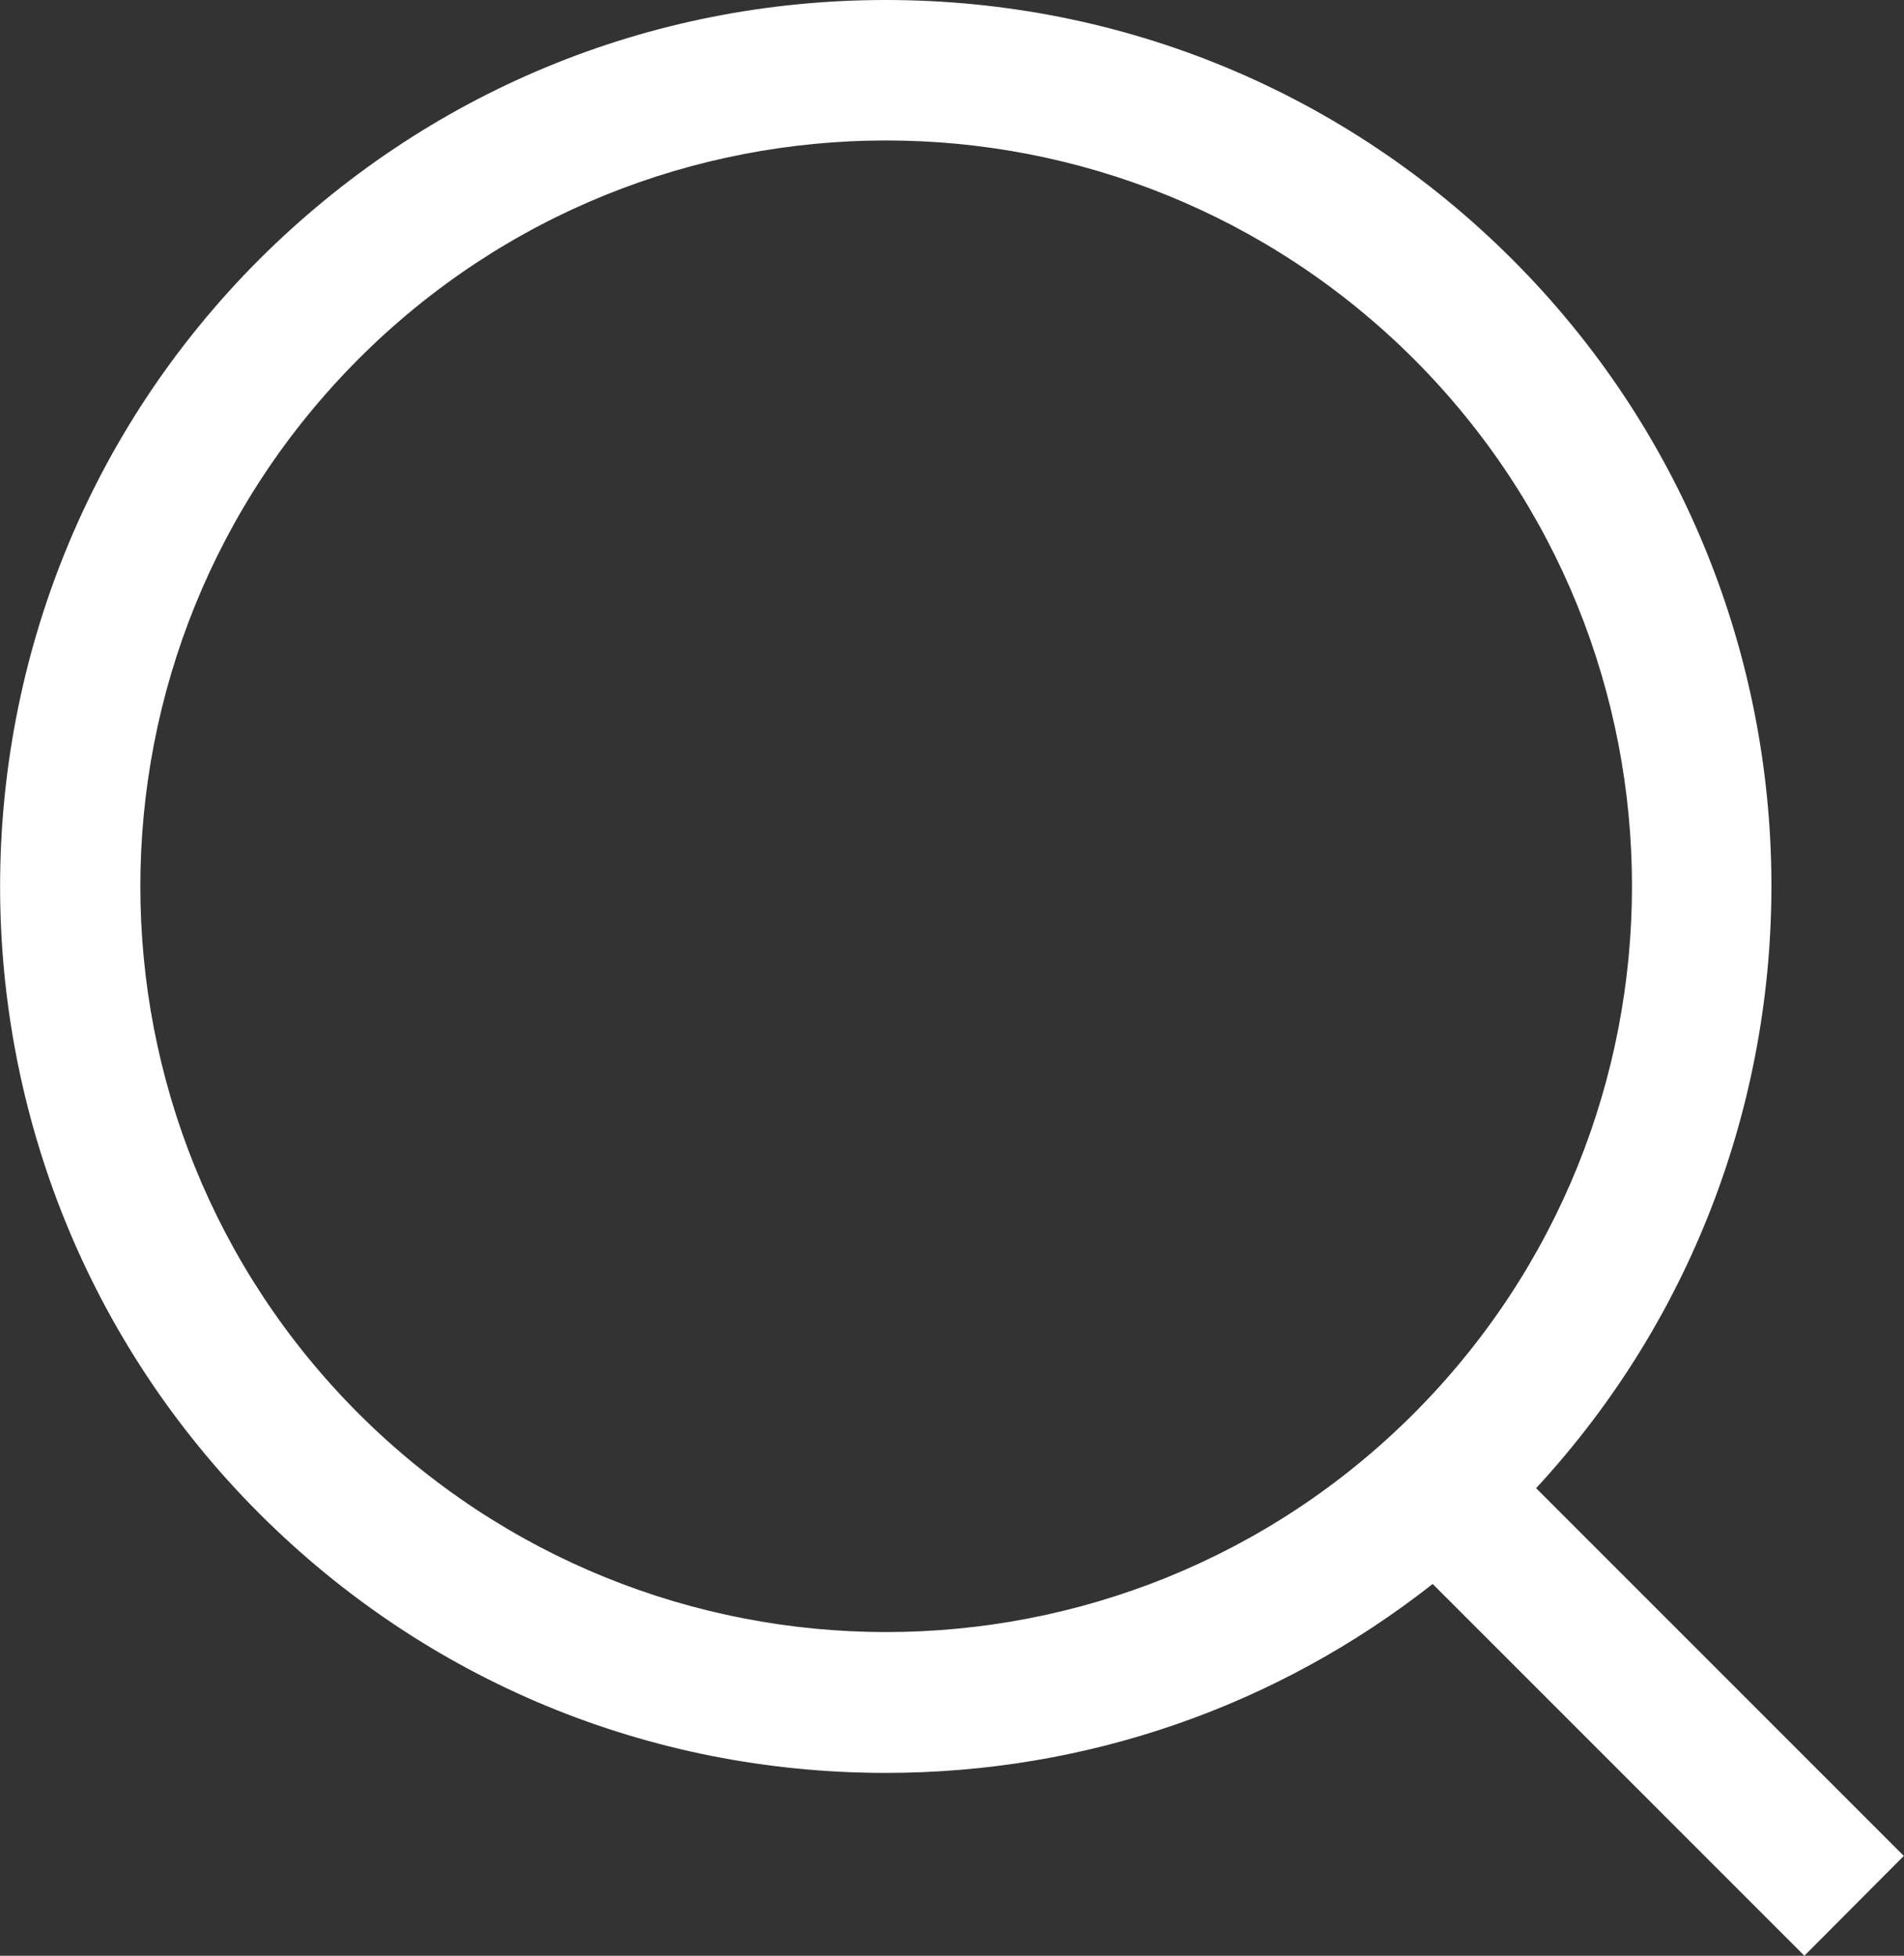 <?xml version="1.0" encoding="UTF-8"?><svg xmlns="http://www.w3.org/2000/svg" viewBox="0 0 49.89 51.24"><rect x="0" y="0" width="49.89" height="51.24" fill="#333333" stroke="none"/><defs><style>.e{fill:#FFFFFF;}</style></defs><g id="a"/><g id="b"><g id="c"><path id="d" class="e" d="M49.89,48.63l-9.64-9.64c8.42-9.1,8.22-23.35-.62-32.19C35.25,2.42,29.42,0,23.21,0S11.18,2.42,6.79,6.8C-2.26,15.86-2.26,30.59,6.79,39.65c4.39,4.39,10.22,6.8,16.42,6.8,5.27,0,10.26-1.75,14.33-4.95l9.74,9.74,2.6-2.61ZM9.4,37.04c-7.63-7.63-7.63-20,0-27.64,3.82-3.82,8.82-5.72,13.82-5.72s10,1.91,13.82,5.72c7.63,7.63,7.63,20,0,27.64-3.81,3.81-8.82,5.72-13.82,5.72s-10-1.91-13.82-5.72Z"/></g></g></svg>